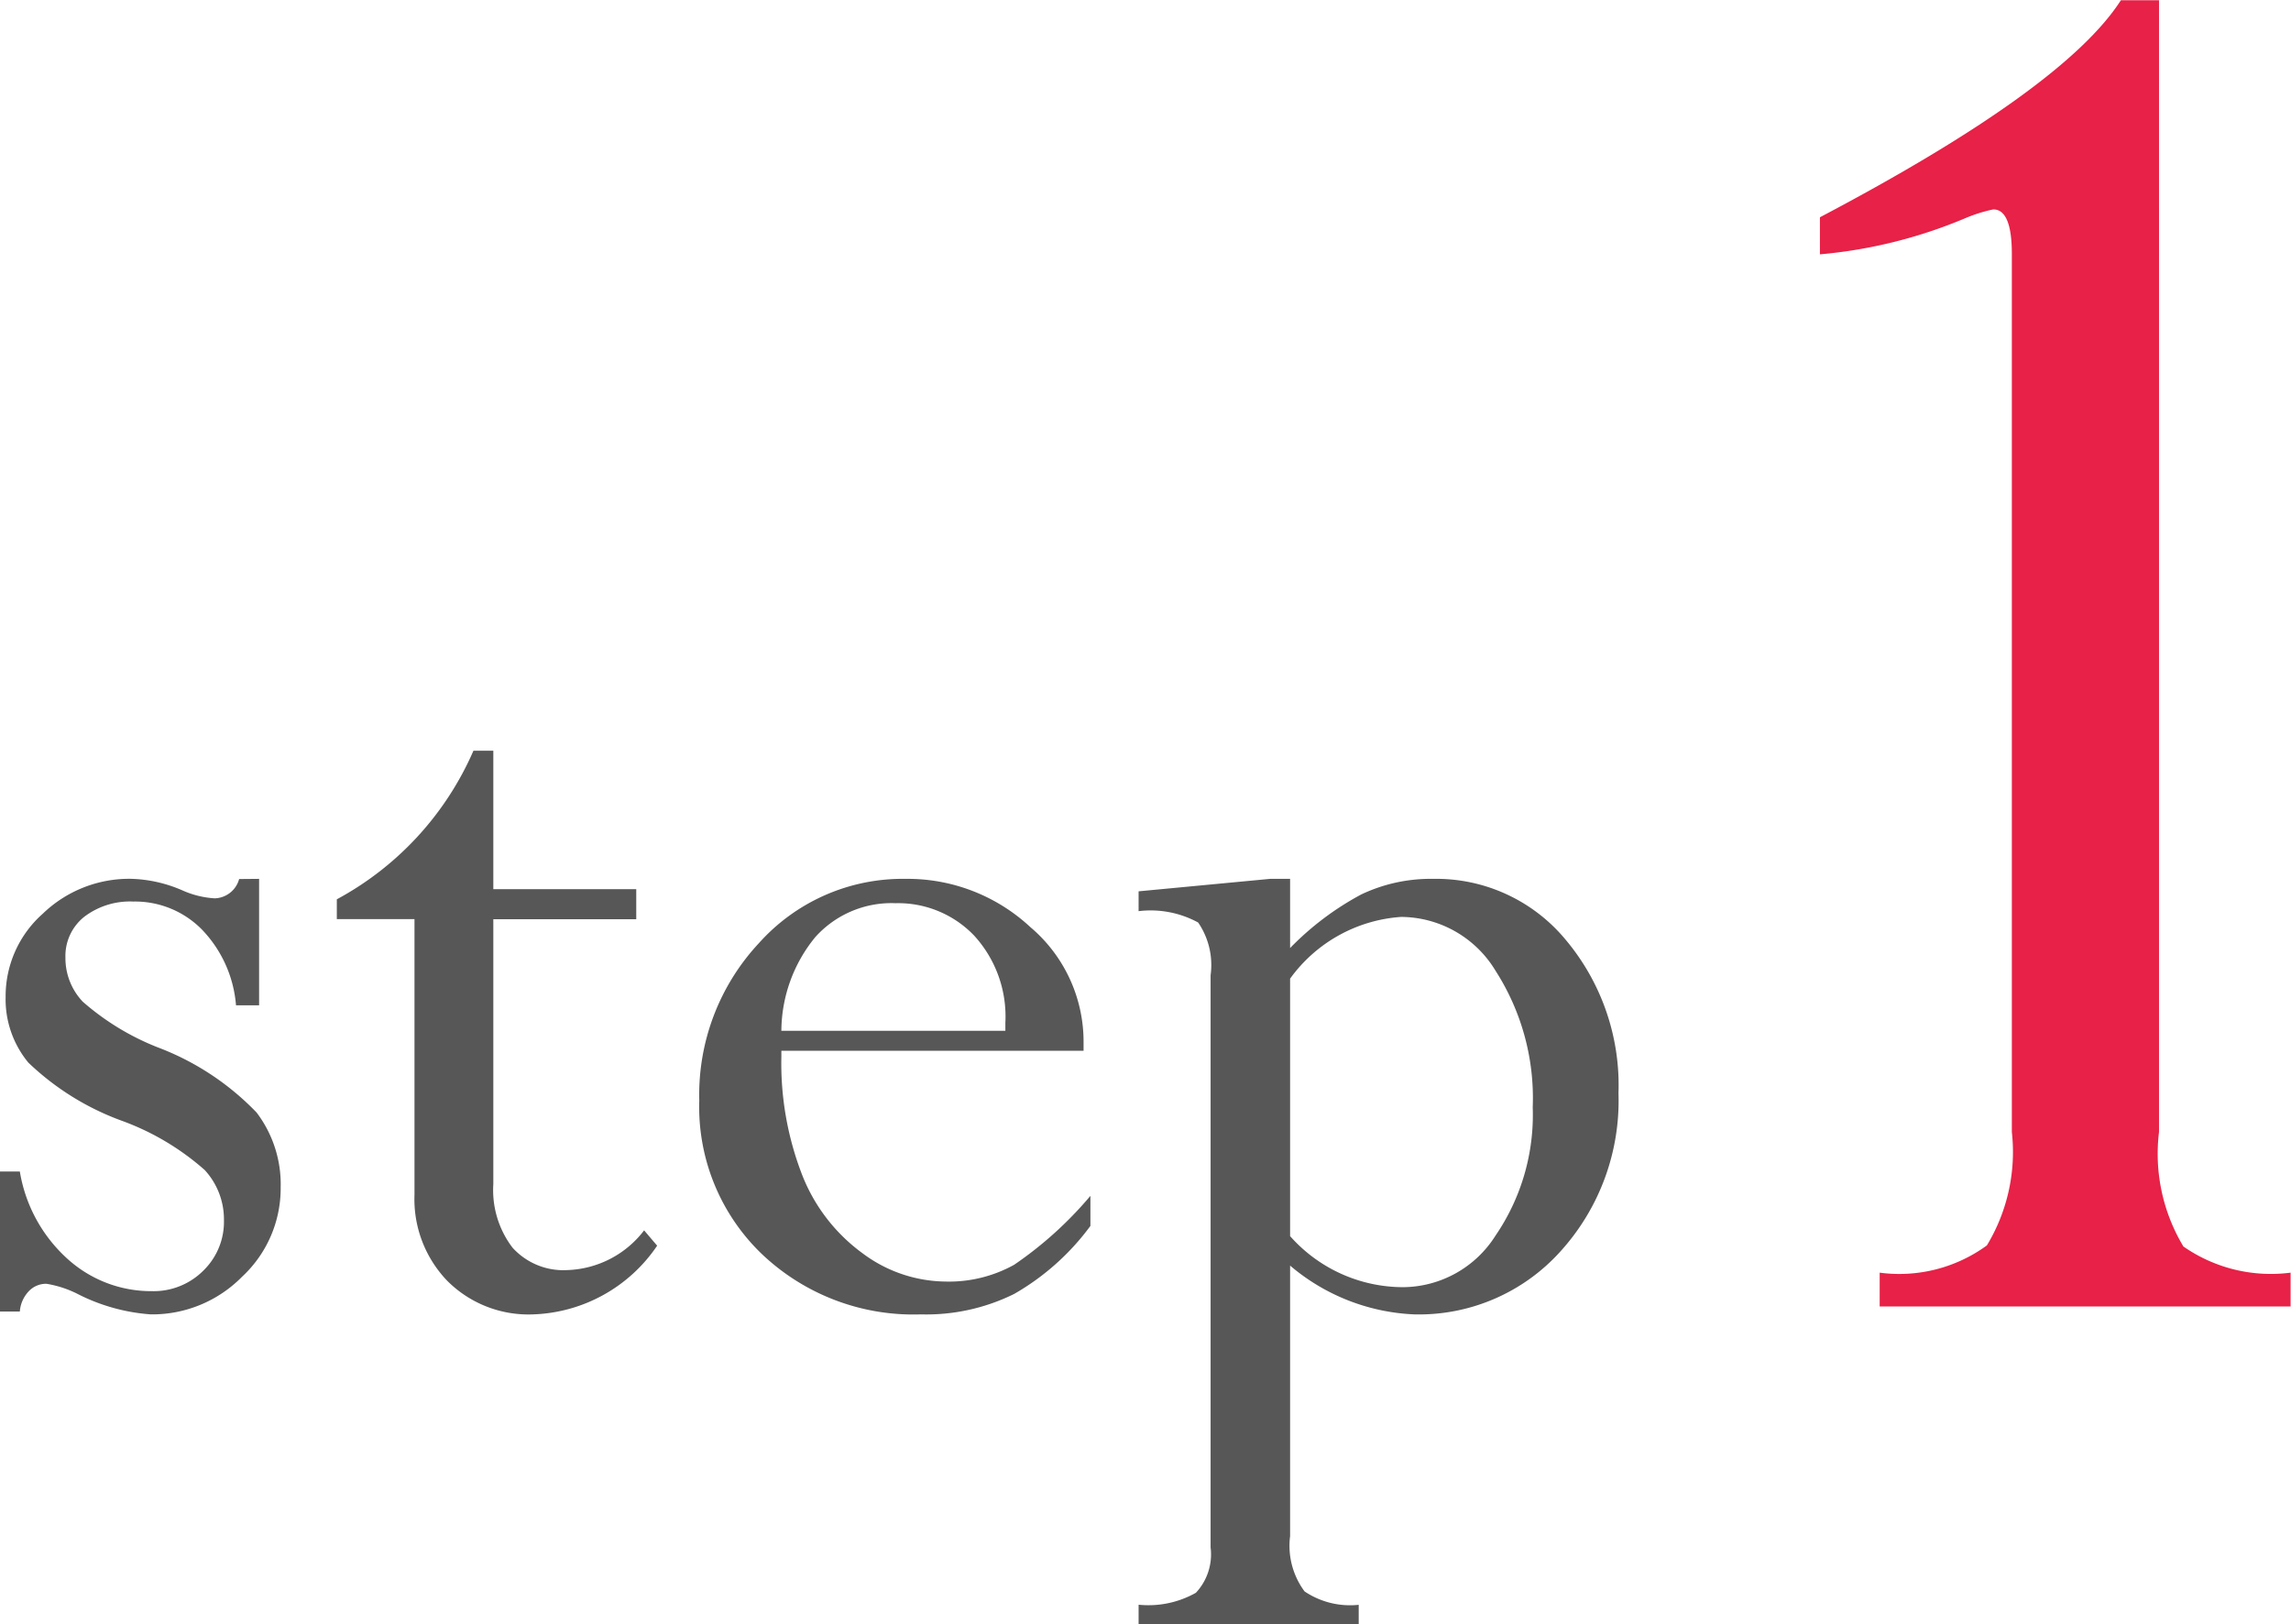 <svg xmlns="http://www.w3.org/2000/svg" width="51.293" height="36.356" viewBox="0 0 51.293 36.356">
  <defs>
    <style>
      .cls-1 {
        fill: #575757;
      }

      .cls-2 {
        fill: #e72147;
      }
    </style>
  </defs>
  <g id="img_head_step01" transform="translate(-40.016 -141.752)">
    <path id="パス_1909" data-name="パス 1909" class="cls-1" d="M6.817-9.458v2.831H6.3a2.76,2.76,0,0,0-.762-1.695A2.1,2.1,0,0,0,4-8.95a1.689,1.689,0,0,0-1.1.343,1.121,1.121,0,0,0-.419.914,1.417,1.417,0,0,0,.387.984A5.72,5.72,0,0,0,4.545-5.687,6.016,6.016,0,0,1,6.76-4.228,2.659,2.659,0,0,1,7.3-2.552a2.7,2.7,0,0,1-.863,2A2.825,2.825,0,0,1,4.393.292,4.266,4.266,0,0,1,2.78-.152a2.4,2.4,0,0,0-.724-.241.533.533,0,0,0-.406.178.735.735,0,0,0-.19.444H1.016V-2.907H1.46A3.371,3.371,0,0,0,2.526-.952a2.786,2.786,0,0,0,1.892.724A1.571,1.571,0,0,0,5.567-.686a1.524,1.524,0,0,0,.463-1.13A1.631,1.631,0,0,0,5.6-2.939a5.787,5.787,0,0,0-1.847-1.1A5.98,5.98,0,0,1,1.65-5.345a2.225,2.225,0,0,1-.508-1.473,2.465,2.465,0,0,1,.832-1.86,2.786,2.786,0,0,1,1.974-.781A3.074,3.074,0,0,1,5.1-9.2a2.062,2.062,0,0,0,.724.178.584.584,0,0,0,.546-.432Zm4.8-2.869h.444v3.1h3.2v.673h-3.2v5.929A2.125,2.125,0,0,0,12.492-1.2a1.536,1.536,0,0,0,1.231.5,2.254,2.254,0,0,0,1.714-.889l.292.343A3.491,3.491,0,0,1,12.949.292a2.569,2.569,0,0,1-1.917-.749,2.636,2.636,0,0,1-.736-1.93v-6.17H8.557V-9A6.912,6.912,0,0,0,11.616-12.327ZM25.429-2.361v.673A5.524,5.524,0,0,1,23.721-.165a4.436,4.436,0,0,1-2.088.457A4.923,4.923,0,0,1,18.072-1.06a4.565,4.565,0,0,1-1.4-3.434,4.977,4.977,0,0,1,1.339-3.529A4.317,4.317,0,0,1,21.29-9.458a4.032,4.032,0,0,1,2.793,1.079A3.359,3.359,0,0,1,25.276-5.8v.19H18.51v.127a6.915,6.915,0,0,0,.463,2.647,3.95,3.95,0,0,0,1.352,1.758,3.145,3.145,0,0,0,1.854.635,3.007,3.007,0,0,0,1.542-.375A8.462,8.462,0,0,0,25.429-2.361ZM18.51-6.056h5.015v-.178a2.683,2.683,0,0,0-.7-1.955,2.354,2.354,0,0,0-1.758-.724,2.29,2.29,0,0,0-1.8.762A3.336,3.336,0,0,0,18.51-6.056ZM29.9-9.458v1.549a6.482,6.482,0,0,1,1.593-1.2A3.621,3.621,0,0,1,33.1-9.458a3.762,3.762,0,0,1,2.971,1.365,5.061,5.061,0,0,1,1.181,3.434,5.02,5.02,0,0,1-1.3,3.542A4.262,4.262,0,0,1,32.678.292,4.591,4.591,0,0,1,29.9-.8V5.256a1.71,1.71,0,0,0,.324,1.238,1.825,1.825,0,0,0,1.212.3v.432H26.508V6.792a2.166,2.166,0,0,0,1.282-.267,1.258,1.258,0,0,0,.33-1.016V-7.3a1.683,1.683,0,0,0-.279-1.181,2.23,2.23,0,0,0-1.333-.254v-.444l2.945-.279Zm0,2.234V-1.46A3.383,3.383,0,0,0,32.437-.317,2.469,2.469,0,0,0,34.5-1.473a4.784,4.784,0,0,0,.832-2.869A5.271,5.271,0,0,0,34.5-7.4a2.485,2.485,0,0,0-2.114-1.206A3.347,3.347,0,0,0,29.9-7.224Z" transform="translate(39 170.885)"/>
    <path id="パス_1908" data-name="パス 1908" class="cls-2" d="M10.059-3.906V-23.56q0-1-.415-1a3.353,3.353,0,0,0-.635.2,10.8,10.8,0,0,1-3.247.806v-.83q5.469-2.881,6.738-4.858h.854V-3.906A4.029,4.029,0,0,0,13.9-1.343a3.427,3.427,0,0,0,2.4.586V0H7.1V-.757a3.327,3.327,0,0,0,2.4-.61A4.039,4.039,0,0,0,10.059-3.906Z" transform="translate(75 171)"/>
  </g>
</svg>
